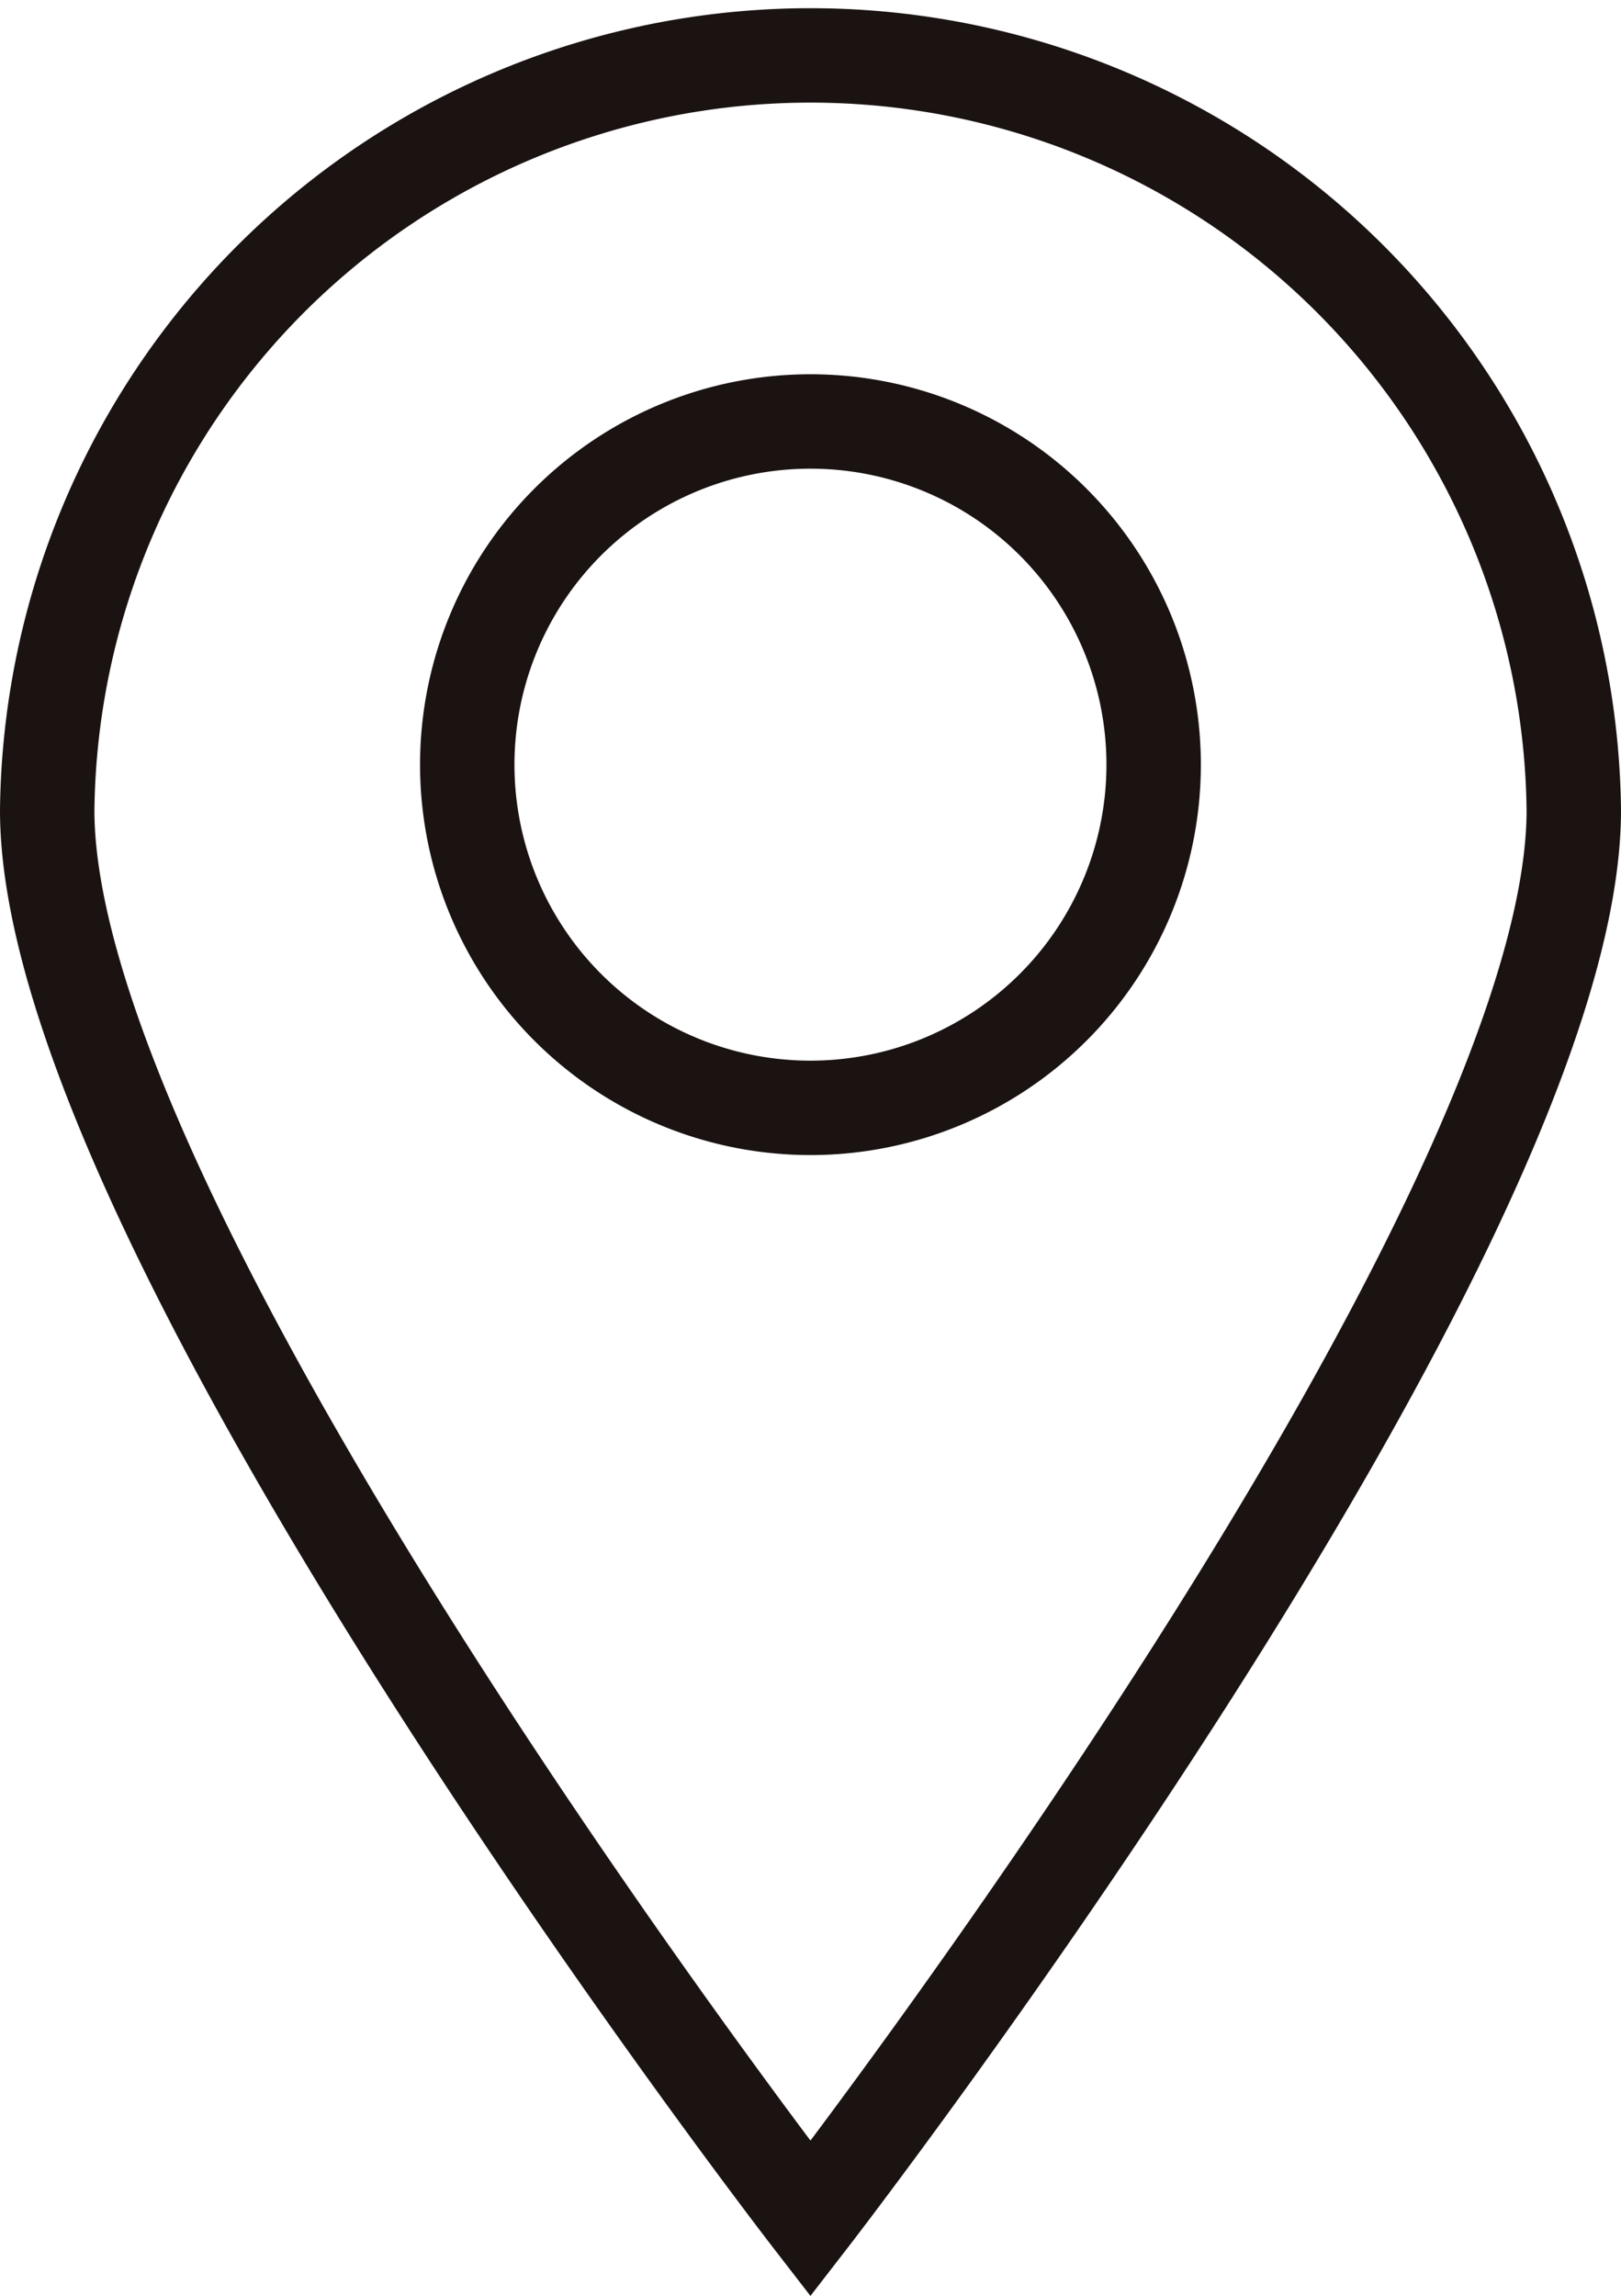 <svg xmlns="http://www.w3.org/2000/svg" xmlns:xlink="http://www.w3.org/1999/xlink" width="17.169" height="24.317" viewBox="0 0 17.169 24.317">
  <defs>
    <clipPath id="clip-path">
      <rect id="長方形_618" data-name="長方形 618" width="17.169" height="24.317" transform="translate(0 0)" fill="none"/>
    </clipPath>
  </defs>
  <g id="グループ_1349" data-name="グループ 1349" transform="translate(0 0)">
    <g id="グループ_1348" data-name="グループ 1348" clip-path="url(#clip-path)">
      <path id="パス_1941" data-name="パス 1941" d="M16.669,8.582A8.085,8.085,0,0,0,.5,8.582C.5,13.048,8.584,23.5,8.584,23.5S16.669,13.048,16.669,8.582ZM4.949,8.1a3.635,3.635,0,1,1,3.636,3.634h0A3.635,3.635,0,0,1,4.949,8.1Z" fill="none" stroke="#1a1311" stroke-linecap="round" stroke-miterlimit="10" stroke-width="1"/>
    </g>
  </g>
</svg>
